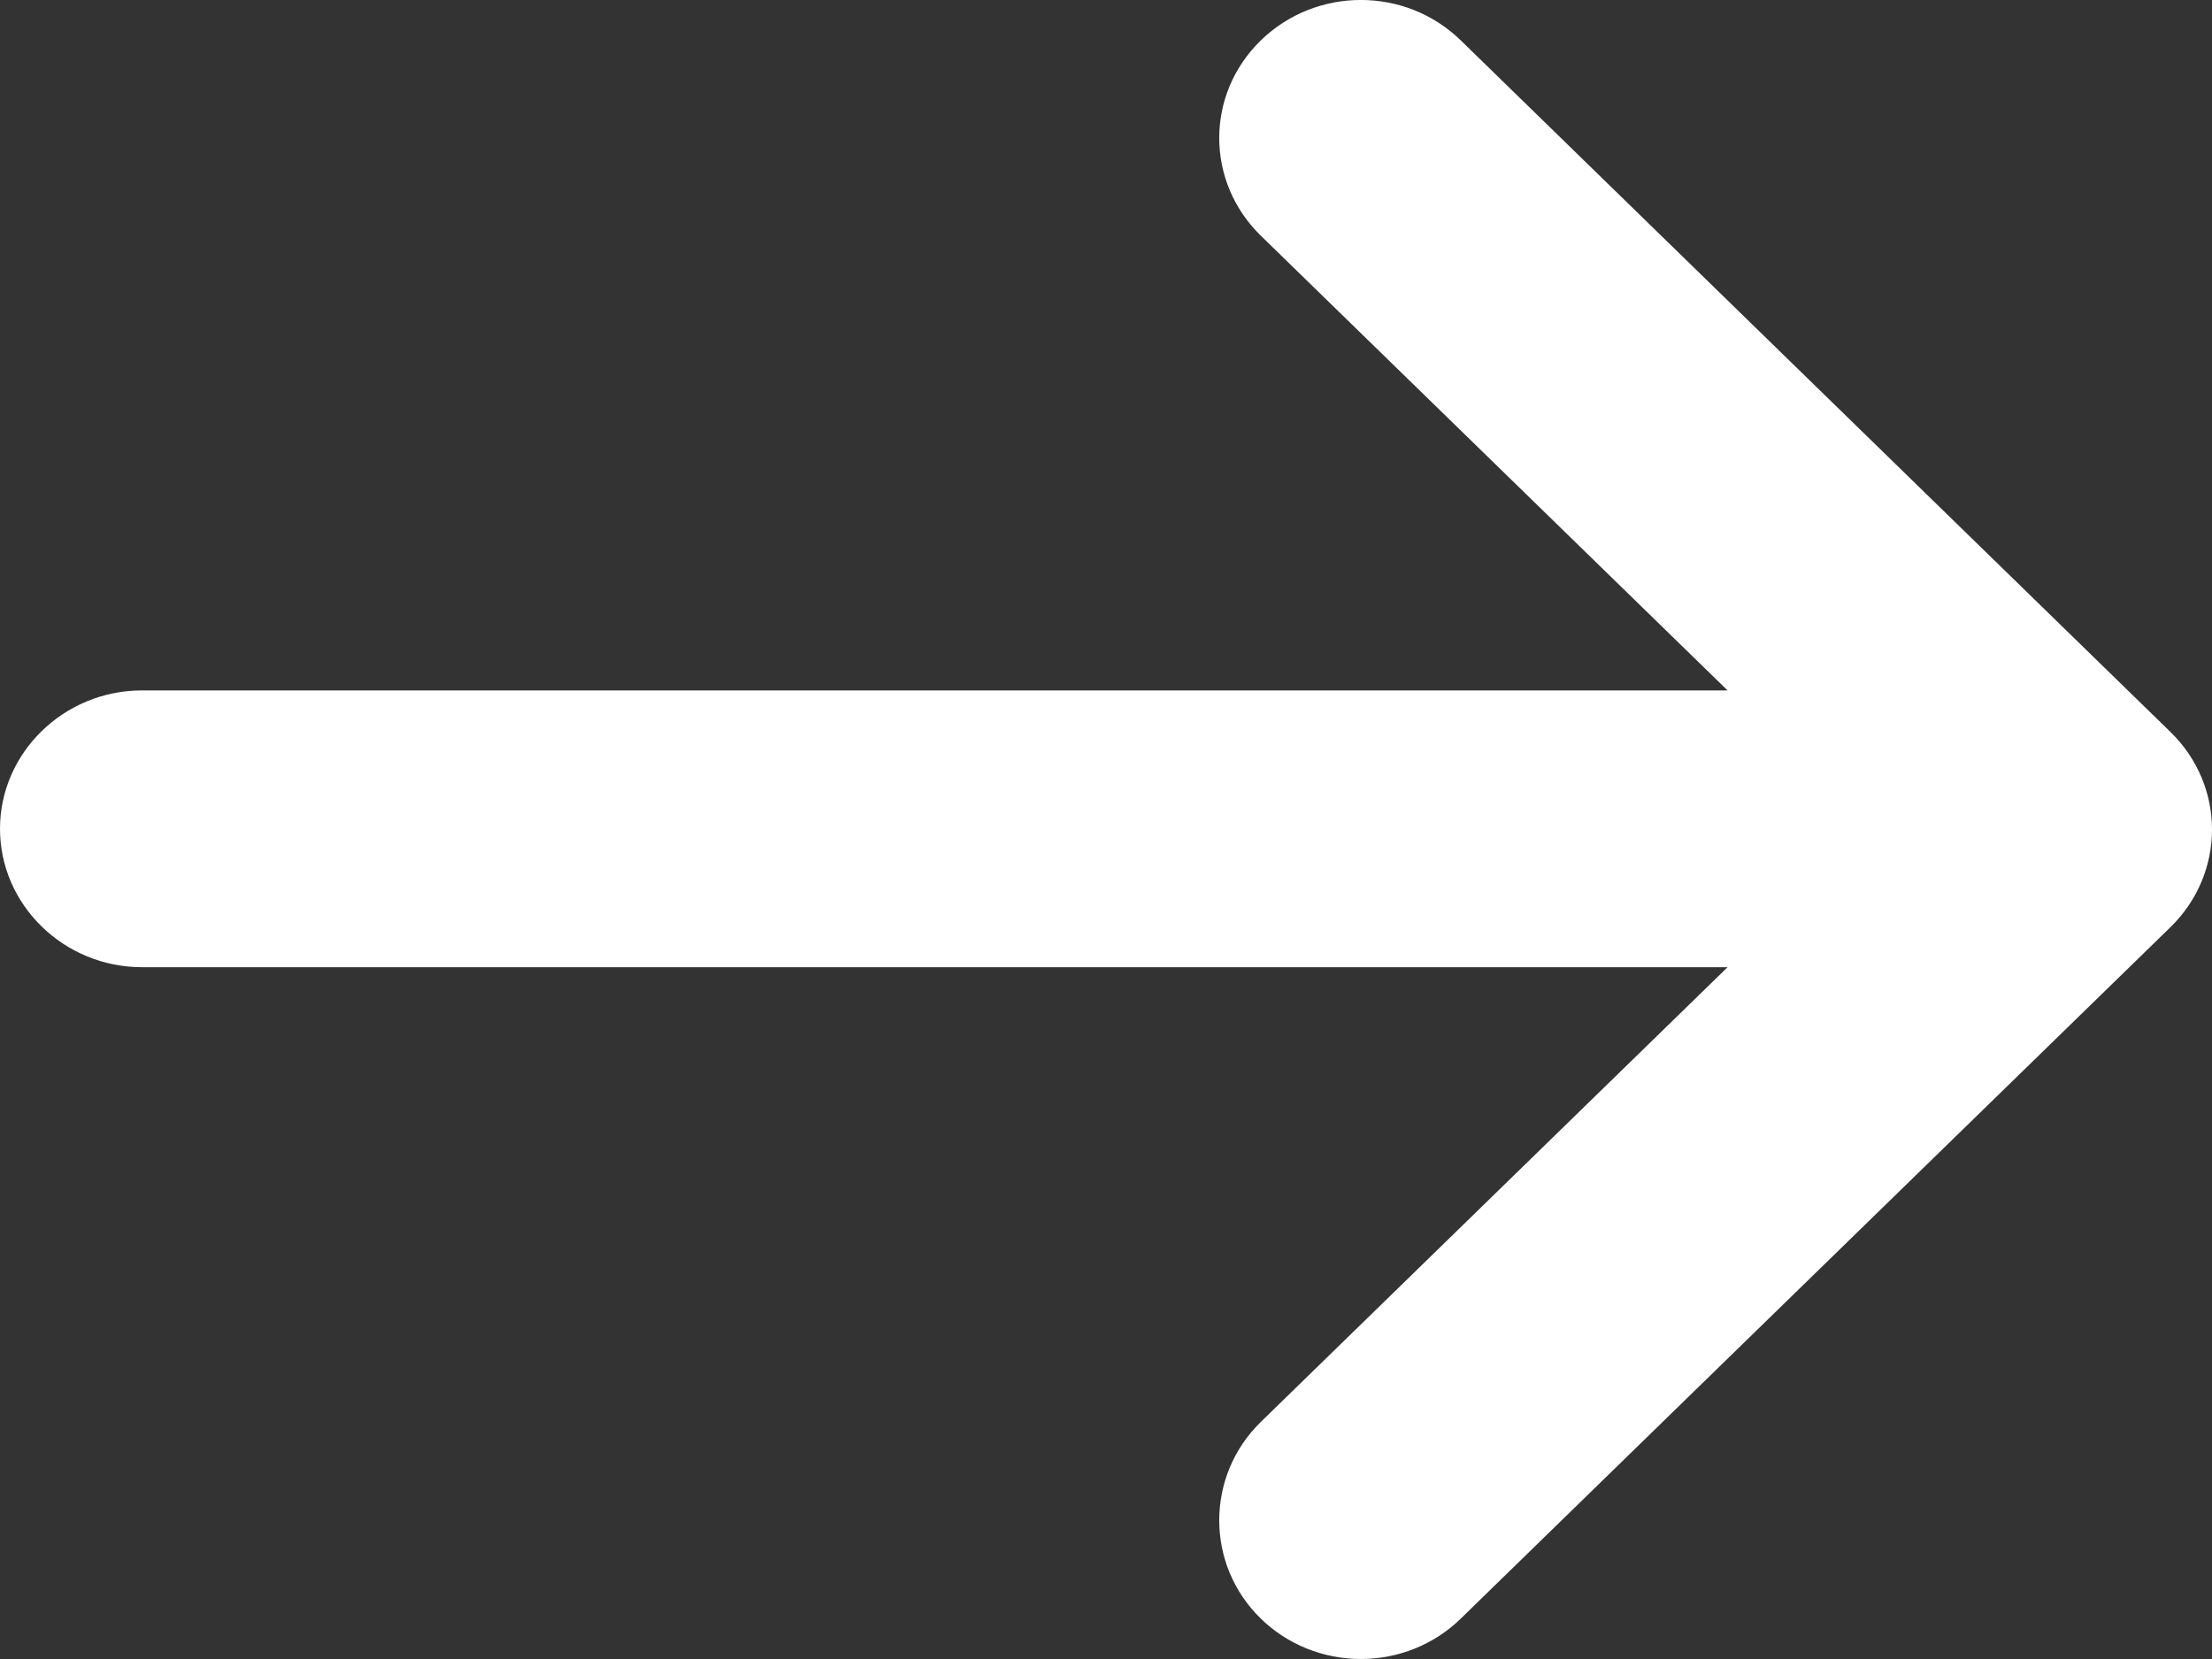 <svg width="16" height="12" viewBox="0 0 16 12" fill="none" xmlns="http://www.w3.org/2000/svg">
<rect x="0" y="0" width="16" height="12" fill="#333333" stroke="none"/>
<path d="M1.027 6.996L12.496 6.996L9.119 10.286C8.719 10.677 8.719 11.317 9.119 11.707C9.311 11.895 9.572 12 9.843 12C10.115 12 10.375 11.895 10.567 11.707L15.7 6.706C16.1 6.315 16.1 5.685 15.7 5.295L10.567 0.293C10.167 -0.098 9.52 -0.098 9.119 0.293C8.719 0.683 8.719 1.313 9.119 1.704L12.496 4.994L1.027 4.994C0.462 4.994 5.73084e-07 5.445 5.24969e-07 5.995C4.76854e-07 6.545 0.462 6.996 1.027 6.996Z" fill="white"/>
</svg>

